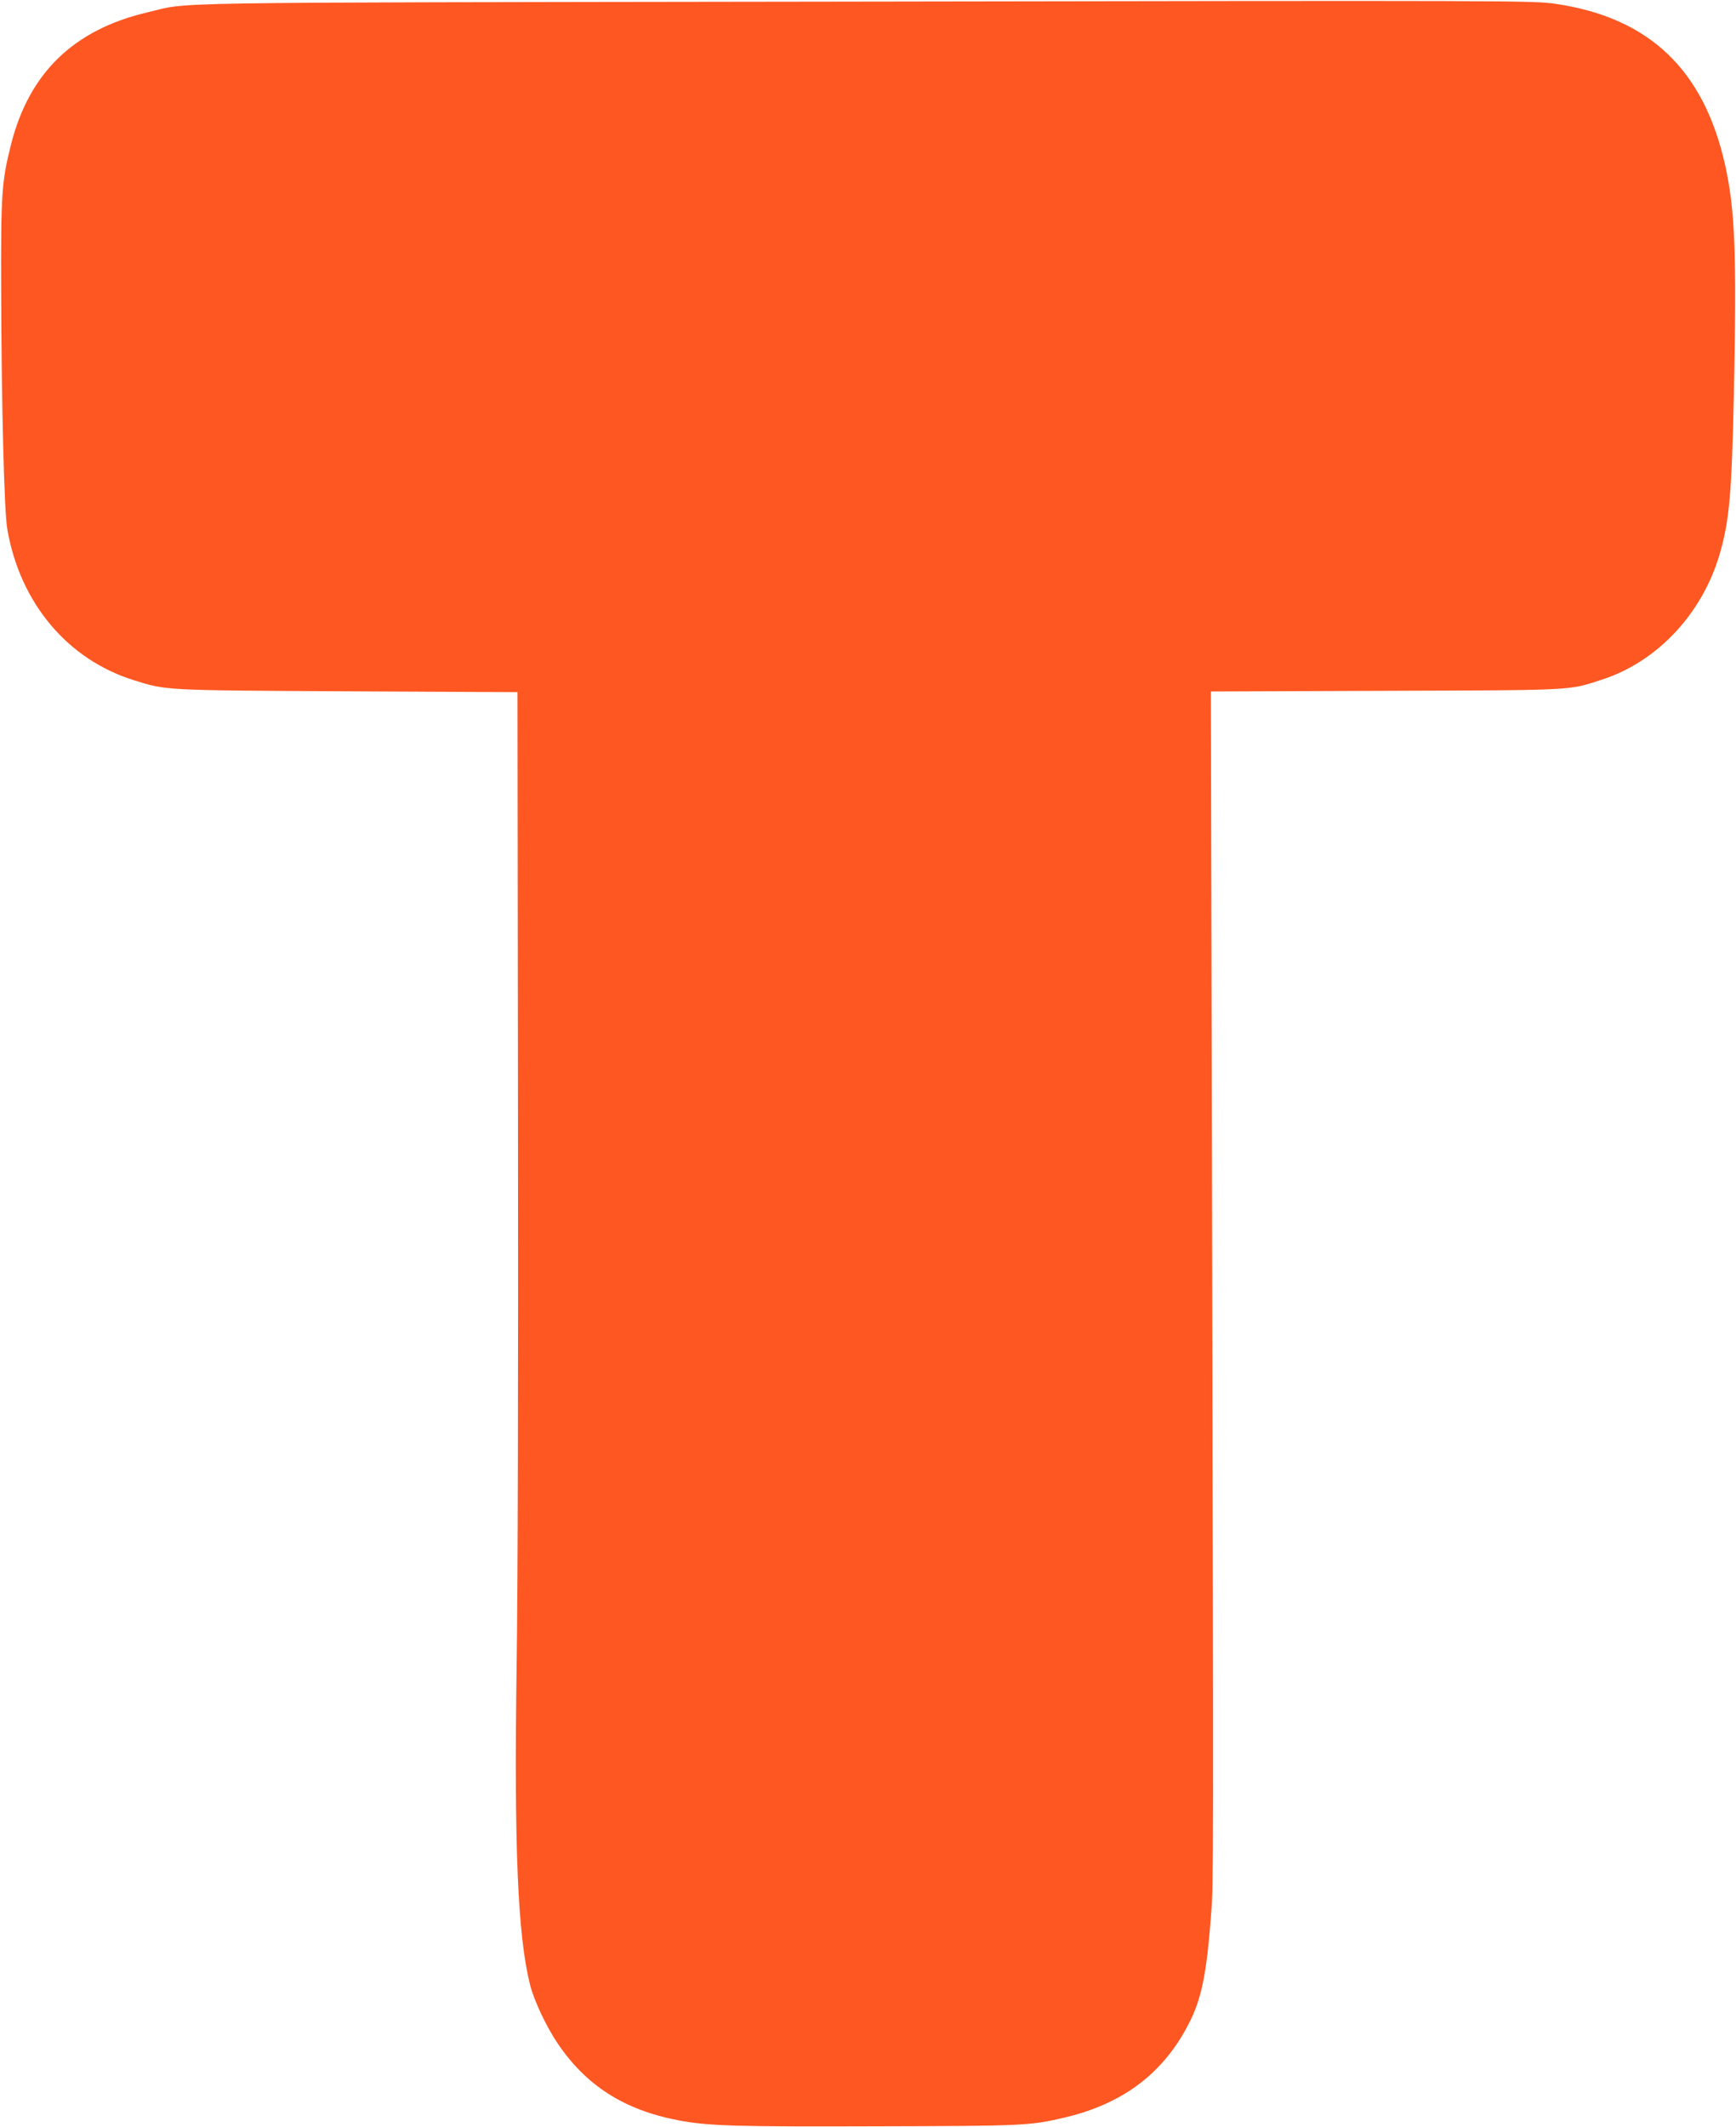 <?xml version="1.0" standalone="no"?>
<!DOCTYPE svg PUBLIC "-//W3C//DTD SVG 20010904//EN"
 "http://www.w3.org/TR/2001/REC-SVG-20010904/DTD/svg10.dtd">
<svg version="1.0" xmlns="http://www.w3.org/2000/svg"
 width="1045pt" height="1280pt" viewBox="0 0 1045 1280"
 preserveAspectRatio="xMidYMid meet">
<g transform="translate(0,1280) scale(0.1,-0.1)"
fill="#ff5722" stroke="none">
<path d="M4940 12790 c-4101 -6 -3786 -1 -4055 -65 -442 -104 -711 -365 -819
-796 -56 -222 -61 -295 -59 -879 2 -686 18 -1329 37 -1435 77 -444 362 -783
761 -908 199 -62 175 -61 1290 -67 l1020 -5 3 -2555 c2 -1561 -1 -2841 -8
-3290 -16 -1109 6 -1635 81 -1935 24 -94 98 -251 165 -350 172 -255 401 -402
728 -464 175 -34 347 -39 1201 -36 884 2 917 4 1129 54 360 86 606 279 757
594 65 137 95 293 120 637 14 184 14 258 5 4242 l-7 3107 1048 4 c1152 4 1102
1 1305 67 335 108 607 399 711 760 57 198 71 358 84 945 18 855 8 1120 -53
1394 -128 571 -455 883 -1014 967 -145 21 -171 21 -4430 14z"/>
</g>
</svg>

